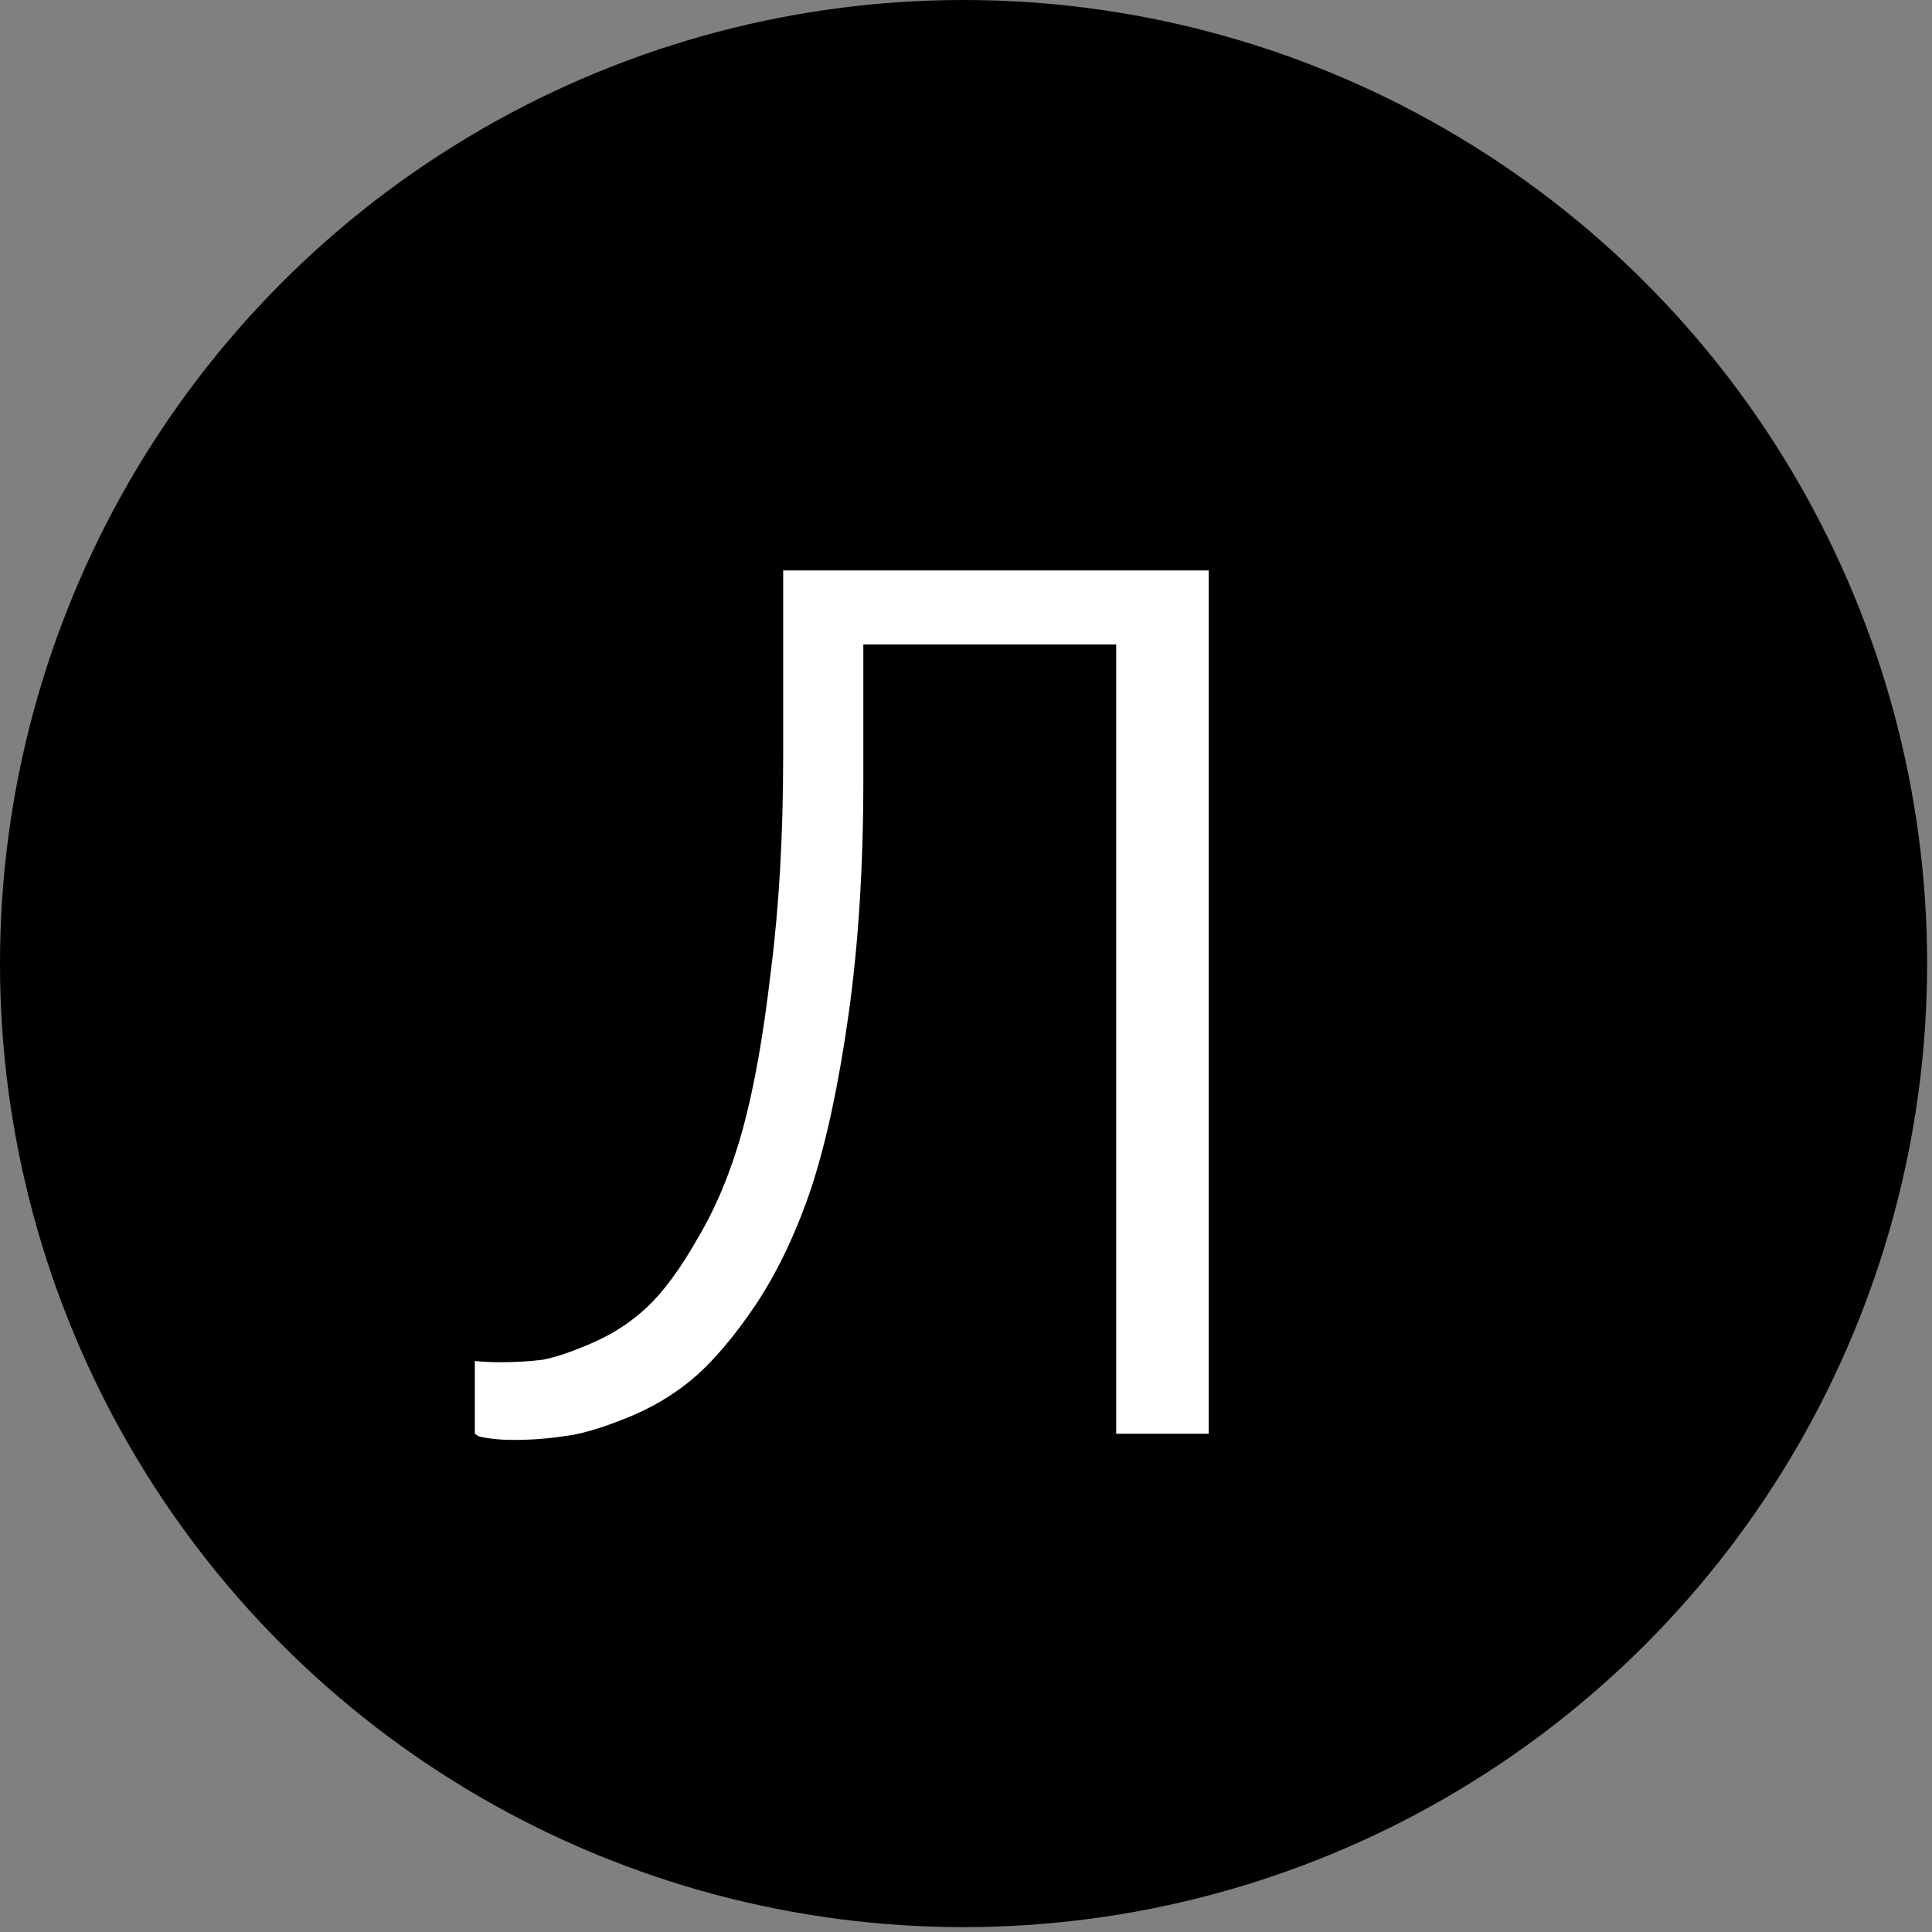 <?xml version="1.0" encoding="UTF-8"?> <svg xmlns="http://www.w3.org/2000/svg" width="57" height="57" viewBox="0 0 57 57" fill="none"><rect x="0" y="0" width="57" height="57" fill="#808080" stroke="none"/> <circle cx="28.428" cy="28.428" r="28.428" fill="black"></circle> <path d="M32.931 19.012H25.471V23.015C25.471 25.562 25.326 27.867 25.035 29.929C24.744 31.991 24.38 33.689 23.943 35.023C23.506 36.333 22.961 37.485 22.306 38.48C21.651 39.45 21.02 40.19 20.413 40.699C19.831 41.184 19.164 41.573 18.412 41.864C17.684 42.155 17.09 42.325 16.629 42.373C16.168 42.446 15.671 42.482 15.137 42.482C14.919 42.482 14.713 42.47 14.519 42.446C14.325 42.422 14.191 42.397 14.118 42.373L14.009 42.3V40.154C14.252 40.178 14.494 40.19 14.737 40.19C15.198 40.19 15.623 40.166 16.011 40.117C16.399 40.044 16.896 39.874 17.503 39.608C18.109 39.341 18.643 38.989 19.104 38.552C19.589 38.092 20.086 37.412 20.595 36.515C21.129 35.617 21.566 34.562 21.905 33.349C22.245 32.112 22.524 30.547 22.742 28.655C22.985 26.763 23.106 24.64 23.106 22.287V16.829H35.66V42.3H32.931V19.012Z" fill="white"></path> </svg> 